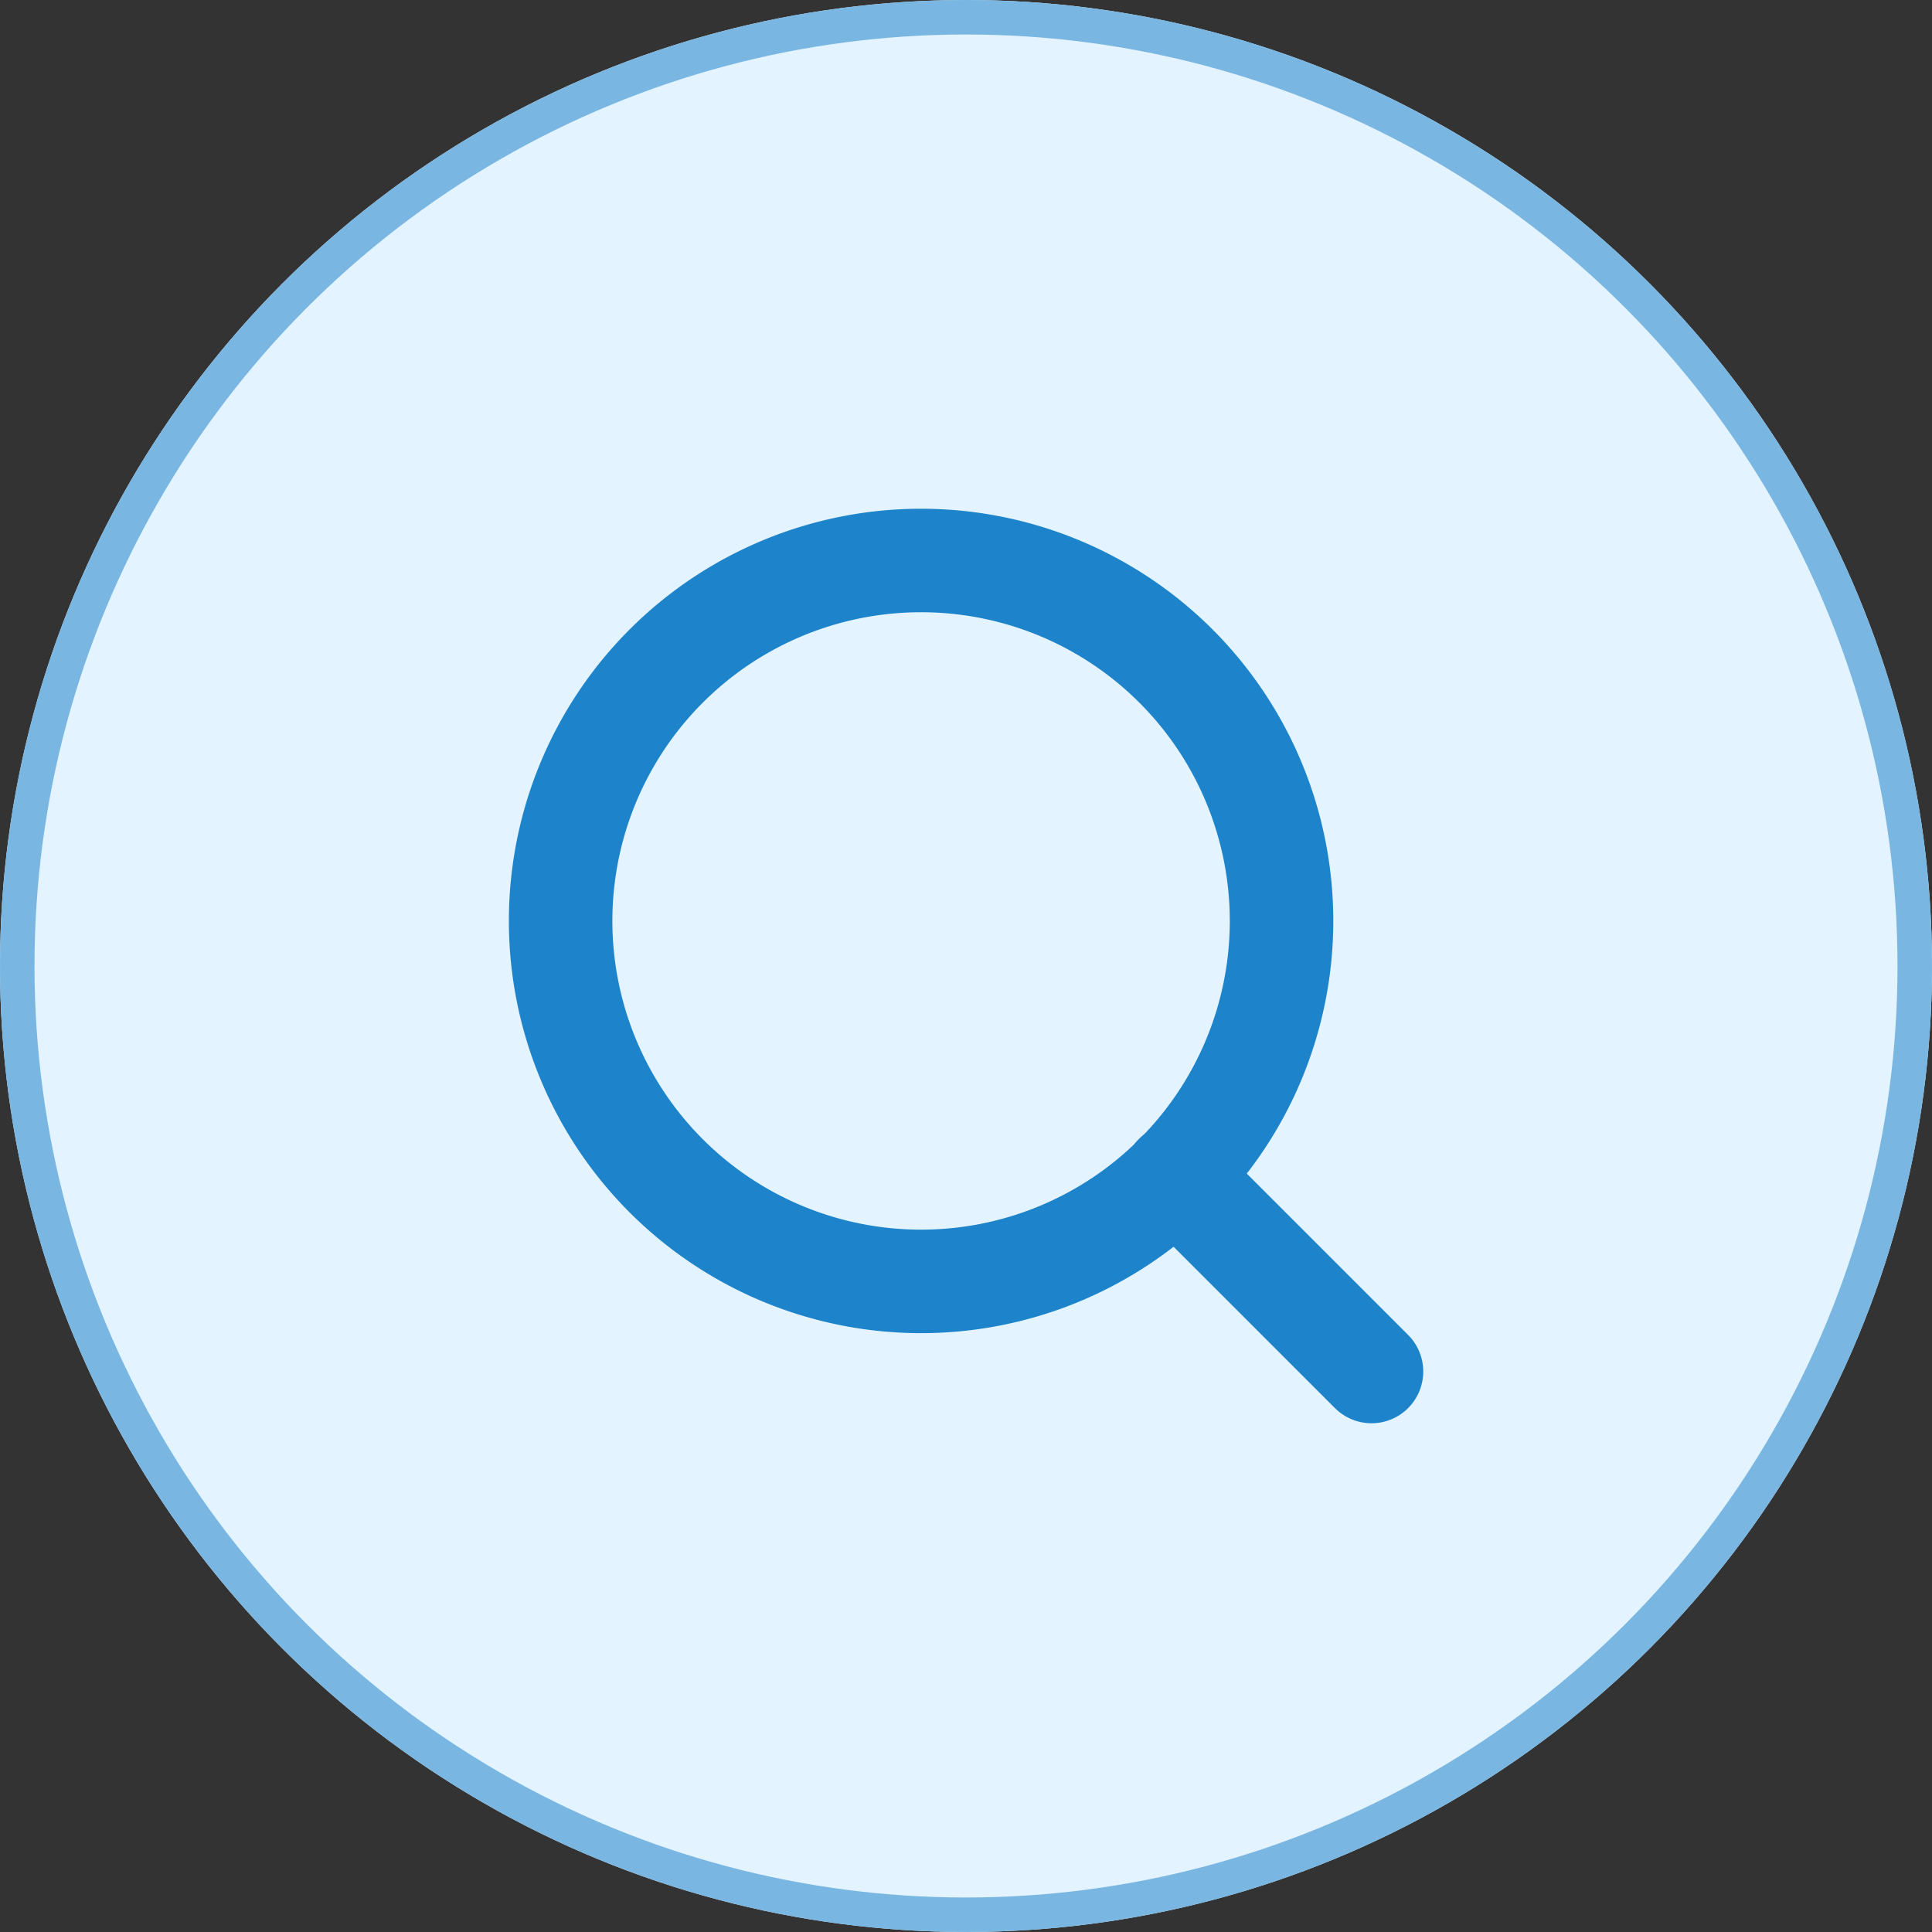 <svg xmlns="http://www.w3.org/2000/svg" width="56" height="56" viewBox="0 0 56 56">
  <rect x="0" y="0" width="56" height="56" fill="#333333" stroke="none"/>
  <g id="Group_9241" data-name="Group 9241" transform="translate(-266 -38)">
    <g id="Ellipse_439" data-name="Ellipse 439" transform="translate(266 38)" fill="#e3f3ff" stroke="#79b7e2" stroke-width="1">
      <circle cx="28" cy="28" r="28" stroke="none"/>
      <circle cx="28" cy="28" r="27.5" fill="none"/>
    </g>
    <g id="Icon_feather-search" data-name="Icon feather-search" transform="translate(282.246 54.246)">
      <path id="Path_477" data-name="Path 477" d="M25.4,14.948A10.448,10.448,0,1,1,14.948,4.5,10.448,10.448,0,0,1,25.4,14.948Z" transform="translate(-4.5 -4.5)" fill="none" stroke="#1d84cc" stroke-linecap="round" stroke-linejoin="round" stroke-width="3"/>
      <path id="Path_478" data-name="Path 478" d="M30.656,30.656l-5.681-5.681" transform="translate(-7.148 -7.148)" fill="none" stroke="#1d84cc" stroke-linecap="round" stroke-linejoin="round" stroke-width="3"/>
    </g>
  </g>
</svg>
